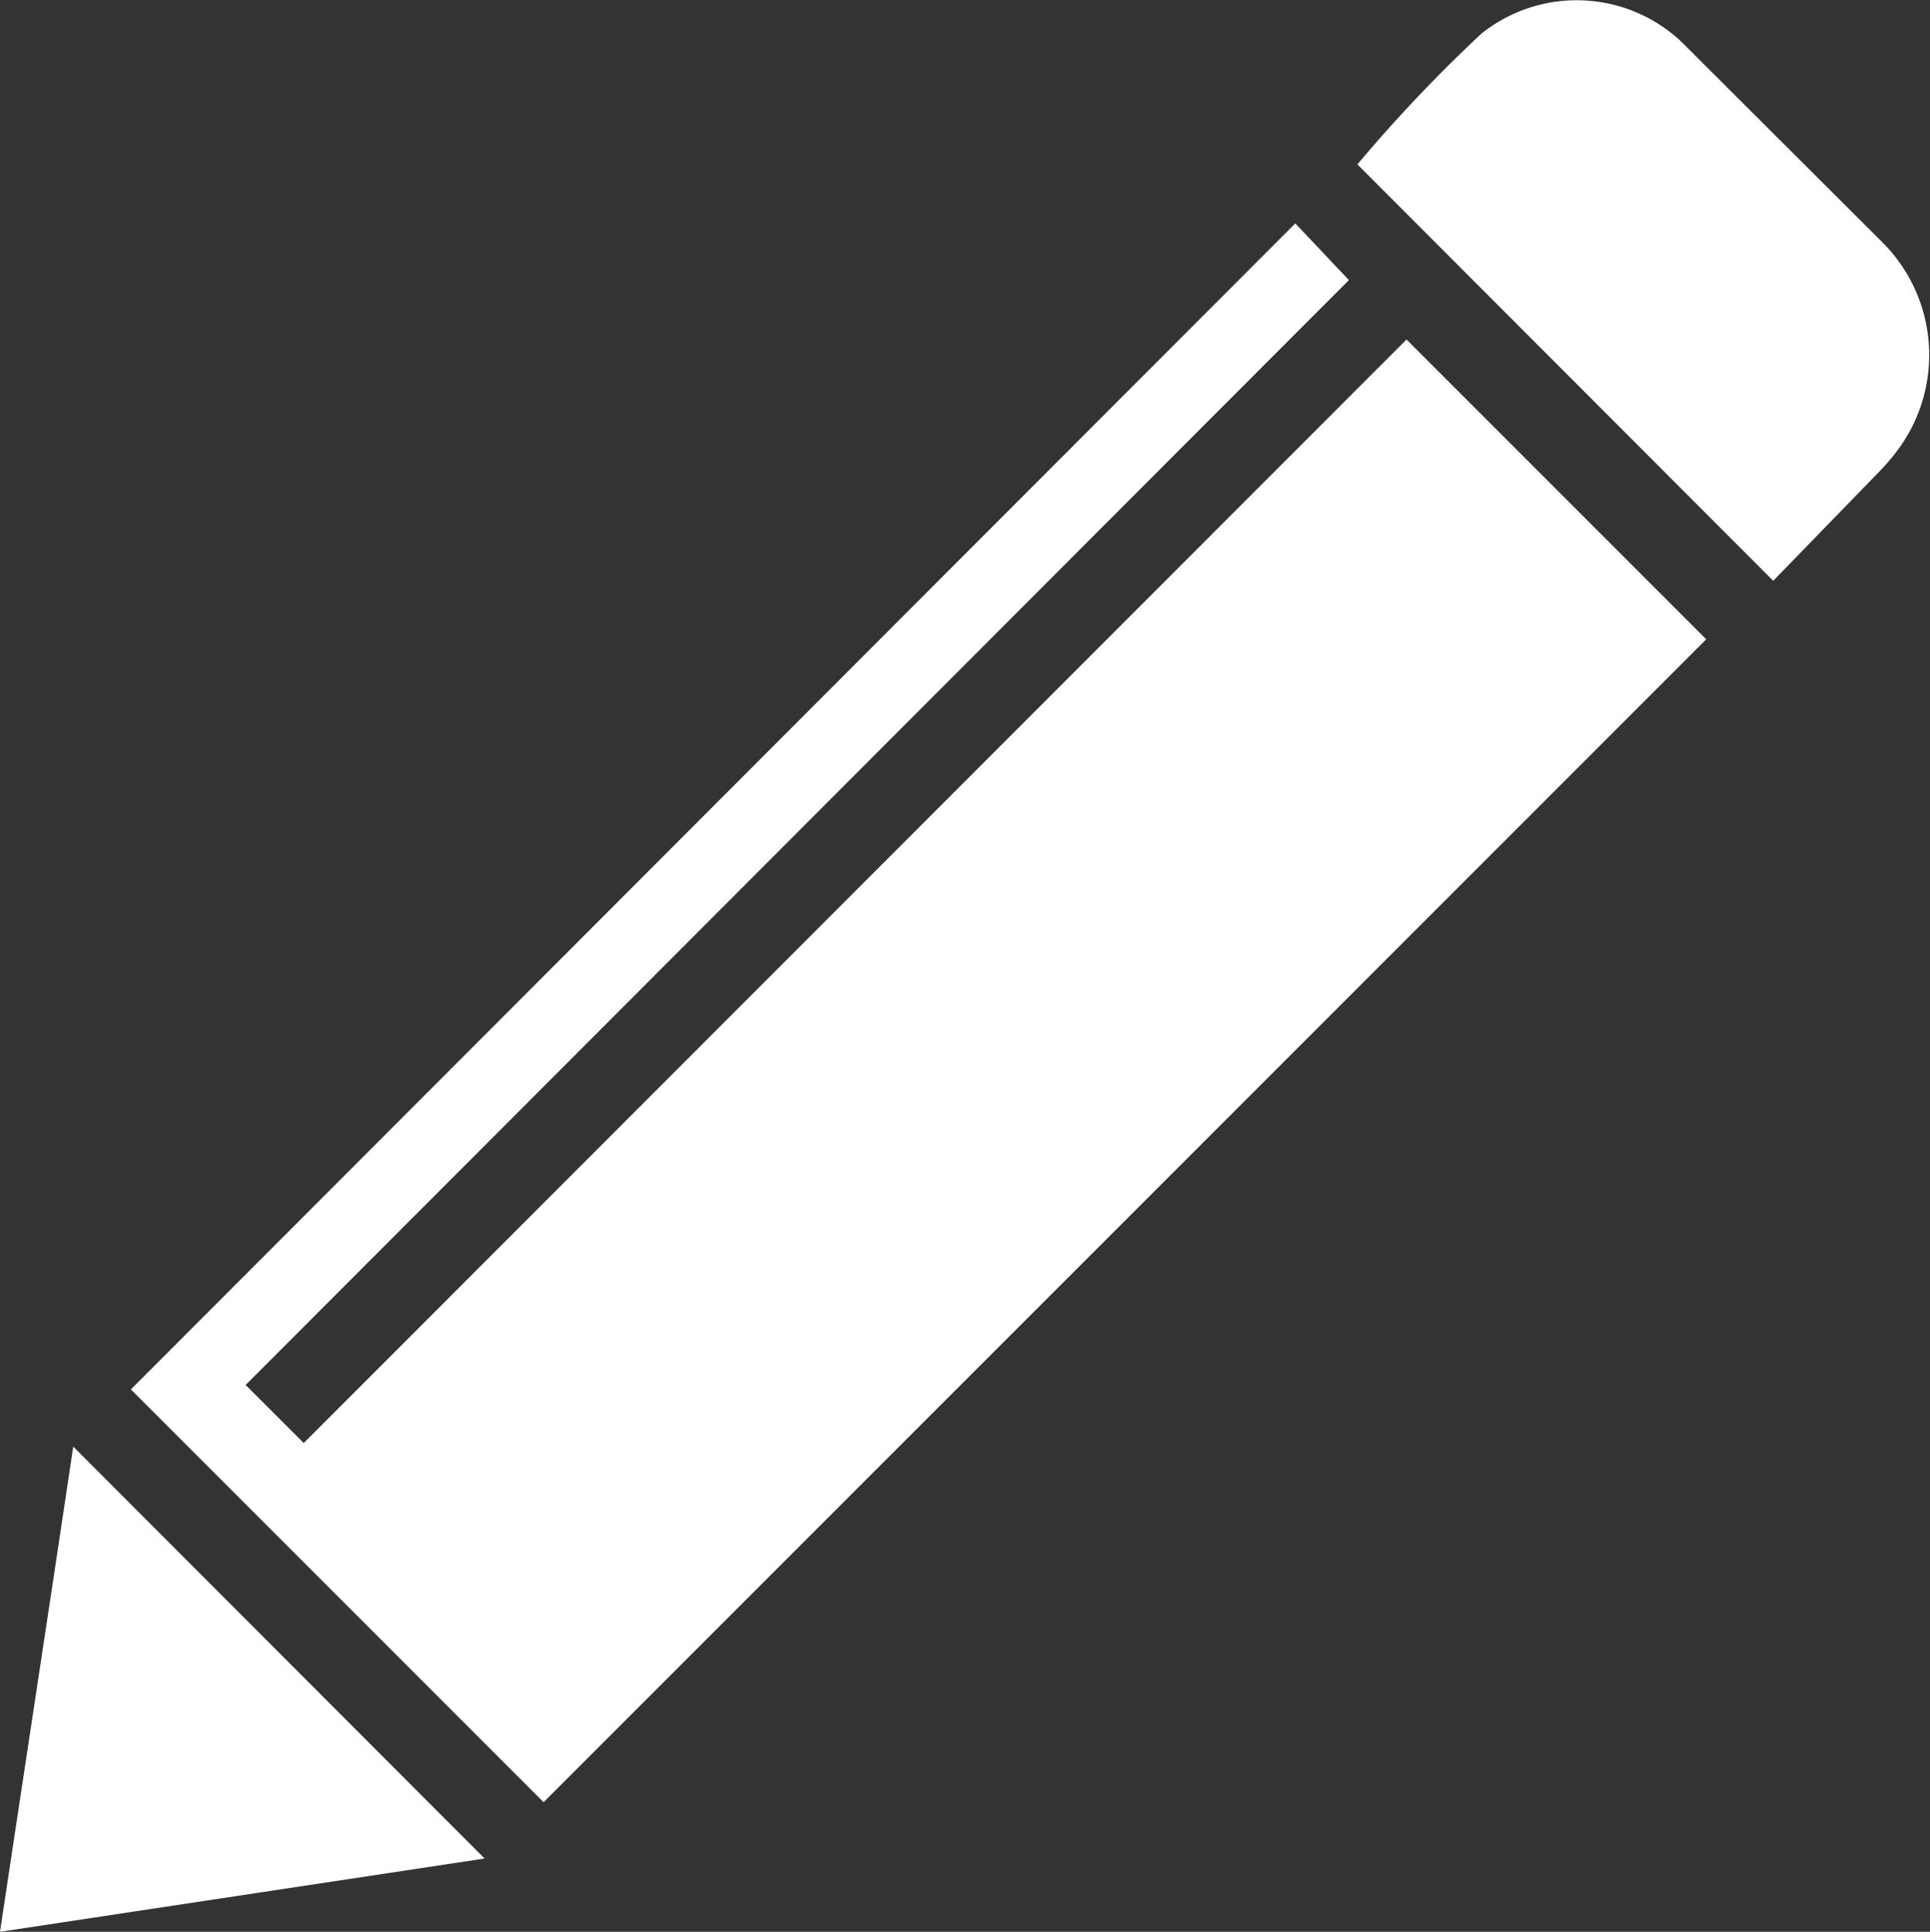 <svg xmlns="http://www.w3.org/2000/svg" viewBox="0 0 43.21 43.24"><rect x="0" y="0" width="43.21" height="43.24" fill="#333333" stroke="none"/><defs><style>.cls-1{fill:#fff;}</style></defs><g id="圖層_2" data-name="圖層 2"><g id="圖層_1-2" data-name="圖層 1"><path class="cls-1" d="M12.17,40.34,2.93,31.1,29,5l1.2,1.27L5.5,31l1.3,1.3L31.49,7.6l6.71,6.71Z"/><path class="cls-1" d="M30.39,3.68A33.36,33.36,0,0,1,33.17.75a3.42,3.42,0,0,1,4.61.32l4.39,4.38A3.56,3.56,0,0,1,42.54,10a4.6,4.6,0,0,1-.45.54L39.7,13Z"/><path class="cls-1" d="M1.64,32.38l9.21,9.22L0,43.24C.55,39.58,1.1,36,1.64,32.38Z"/></g></g></svg>